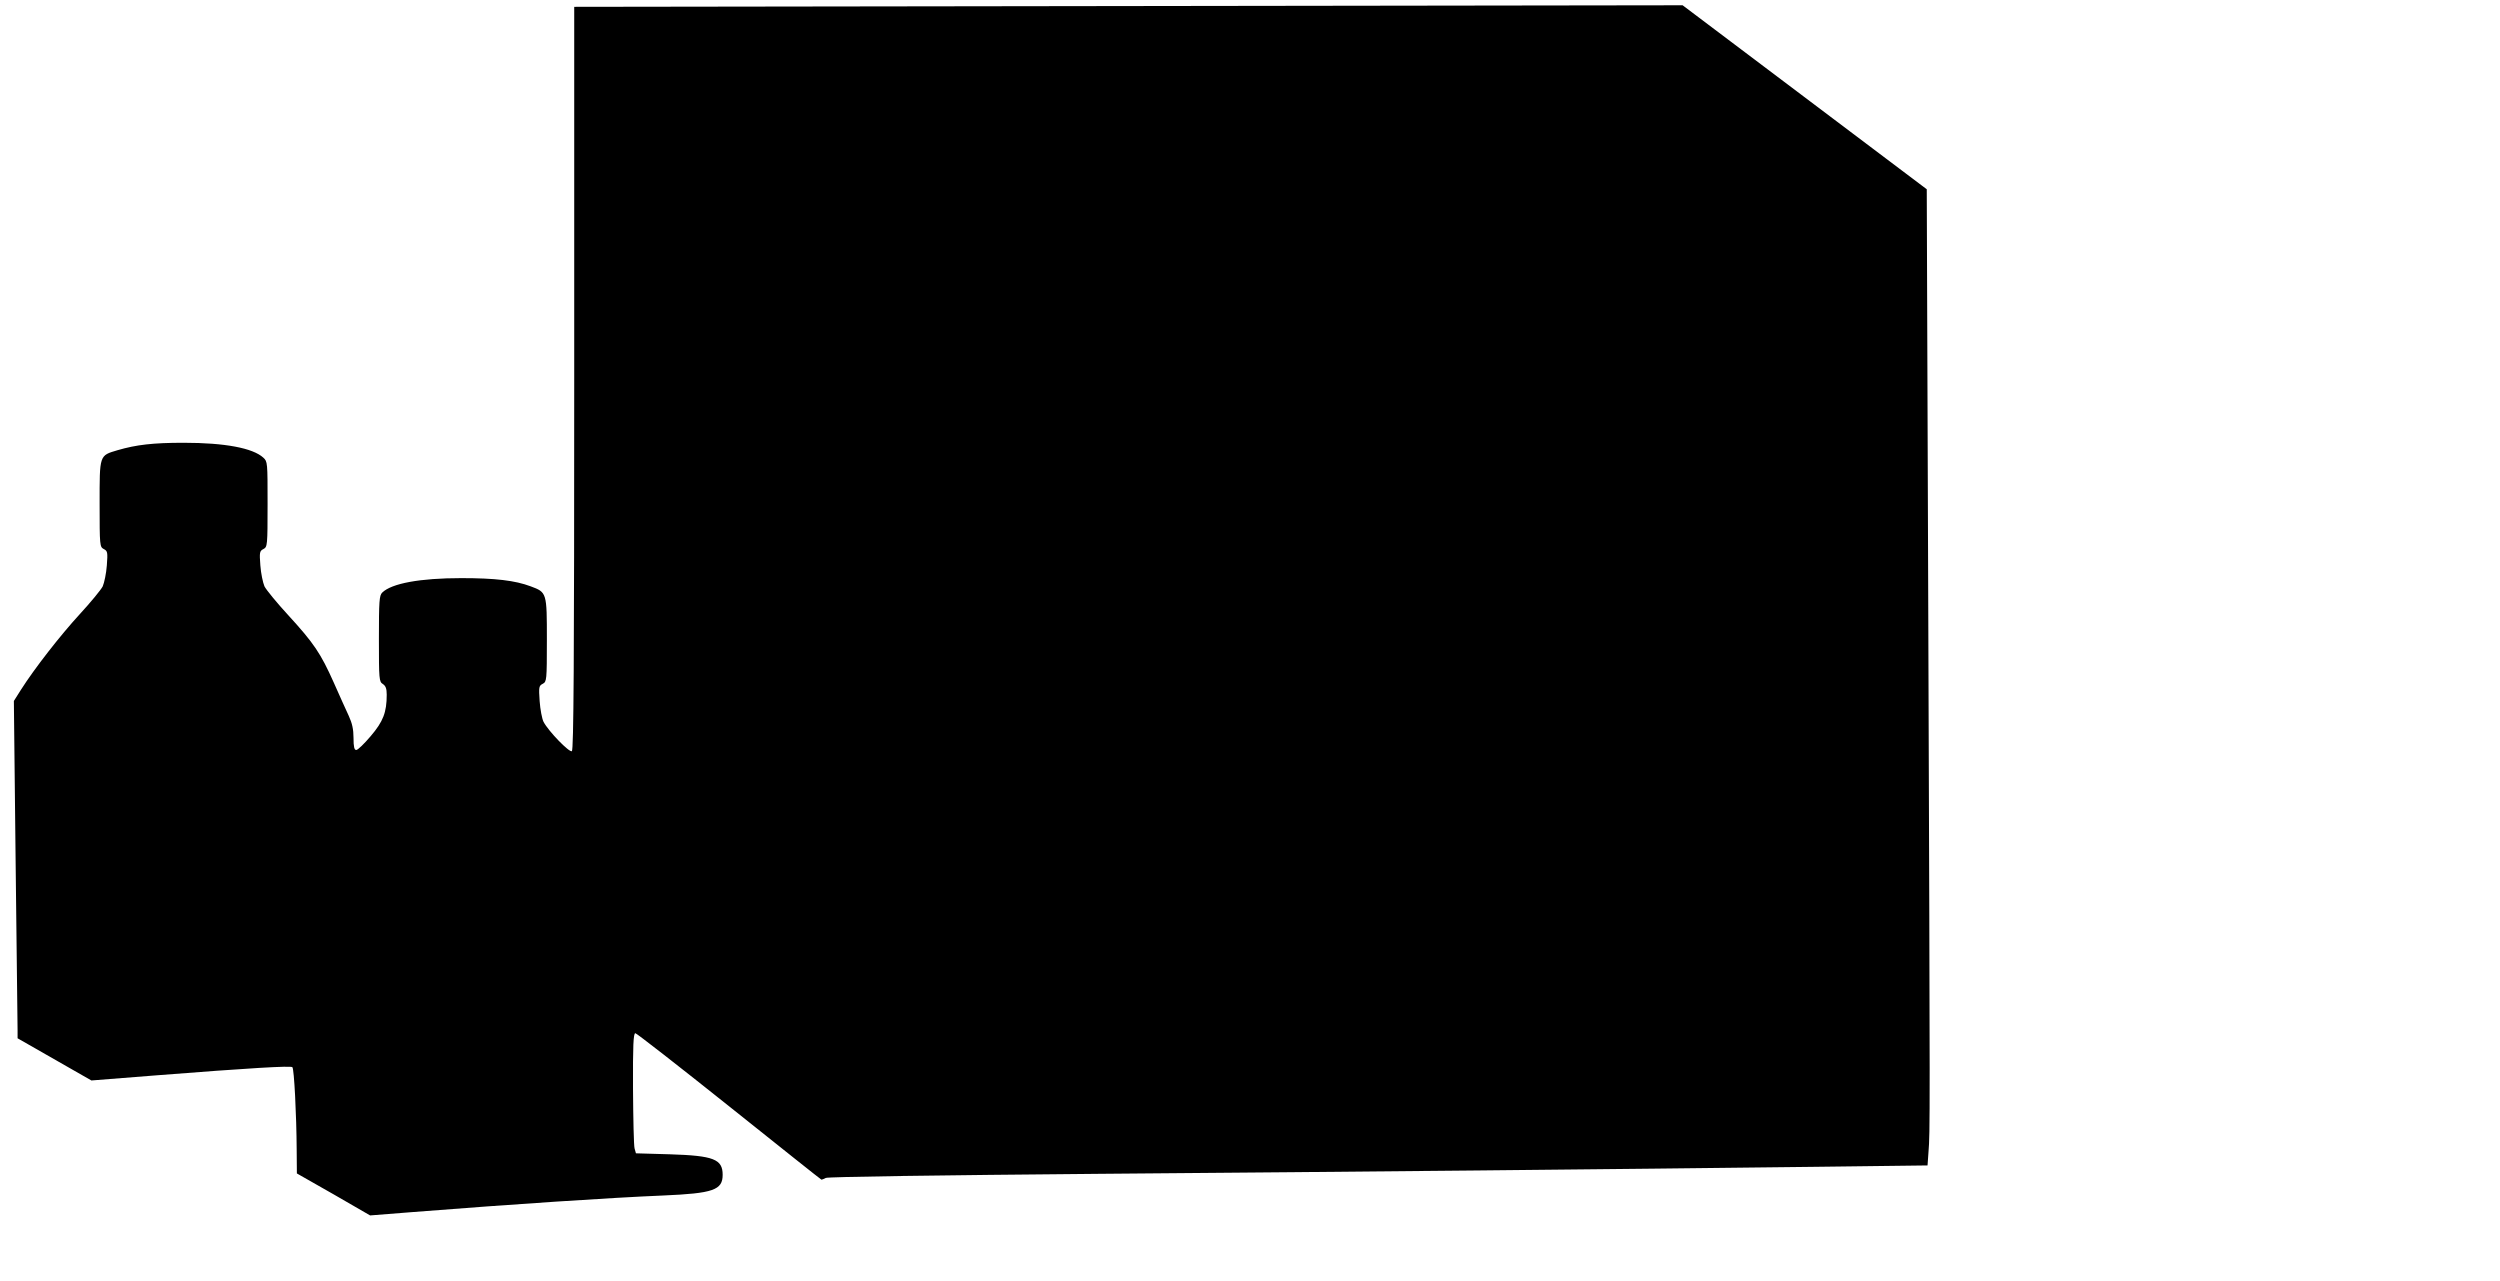 <?xml version="1.0" standalone="no"?>
<!DOCTYPE svg PUBLIC "-//W3C//DTD SVG 20010904//EN"
 "http://www.w3.org/TR/2001/REC-SVG-20010904/DTD/svg10.dtd">
<svg version="1.0" xmlns="http://www.w3.org/2000/svg"
 width="1280pt" height="656pt" viewBox="0 0 1280 656"
 preserveAspectRatio="xMidYMid meet">
<g transform="translate(0,656) scale(0.1,-0.1)"
fill="#000000" stroke="none">
<path d="M2940 4623 c0 -1465 -3 -1904 -12 -1909 -13 -8 -119 101 -145 150 -8
16 -17 64 -20 106 -5 72 -4 79 16 89 20 11 21 17 21 224 0 244 0 244 -83 275
-80 30 -181 42 -355 42 -212 0 -357 -27 -405 -74 -15 -15 -17 -43 -17 -237 0
-208 1 -219 20 -231 15 -10 20 -24 20 -55 0 -90 -18 -137 -82 -212 -33 -39
-66 -71 -74 -71 -10 0 -14 16 -14 62 0 44 -7 75 -24 112 -13 28 -48 105 -77
171 -67 150 -102 202 -233 345 -58 63 -113 130 -122 148 -8 19 -18 66 -21 107
-5 67 -4 74 16 84 20 11 21 17 21 230 0 213 0 218 -22 238 -54 49 -196 76
-408 76 -157 0 -242 -10 -338 -38 -94 -28 -92 -22 -92 -275 0 -214 1 -220 21
-231 20 -10 21 -17 16 -84 -3 -41 -13 -88 -21 -107 -9 -18 -62 -82 -118 -143
-100 -109 -231 -277 -301 -387 l-36 -57 9 -823 c5 -453 10 -841 10 -864 l0
-40 189 -108 189 -108 329 26 c484 38 692 50 700 42 9 -9 21 -244 22 -422 l1
-122 188 -107 187 -108 215 17 c520 41 1019 74 1285 85 257 11 305 28 305 106
0 80 -46 98 -270 105 l-174 5 -7 25 c-4 14 -7 152 -8 308 -1 219 2 282 12 282
6 0 223 -169 481 -375 258 -206 470 -375 472 -375 3 0 12 4 22 9 10 6 590 14
1397 21 1369 11 2587 23 3677 36 l567 7 5 71 c8 97 8 144 -1 2684 l-8 2243
-625 471 -625 471 -2837 -4 -2838 -4 0 -1902z"/>
</g>
</svg>
